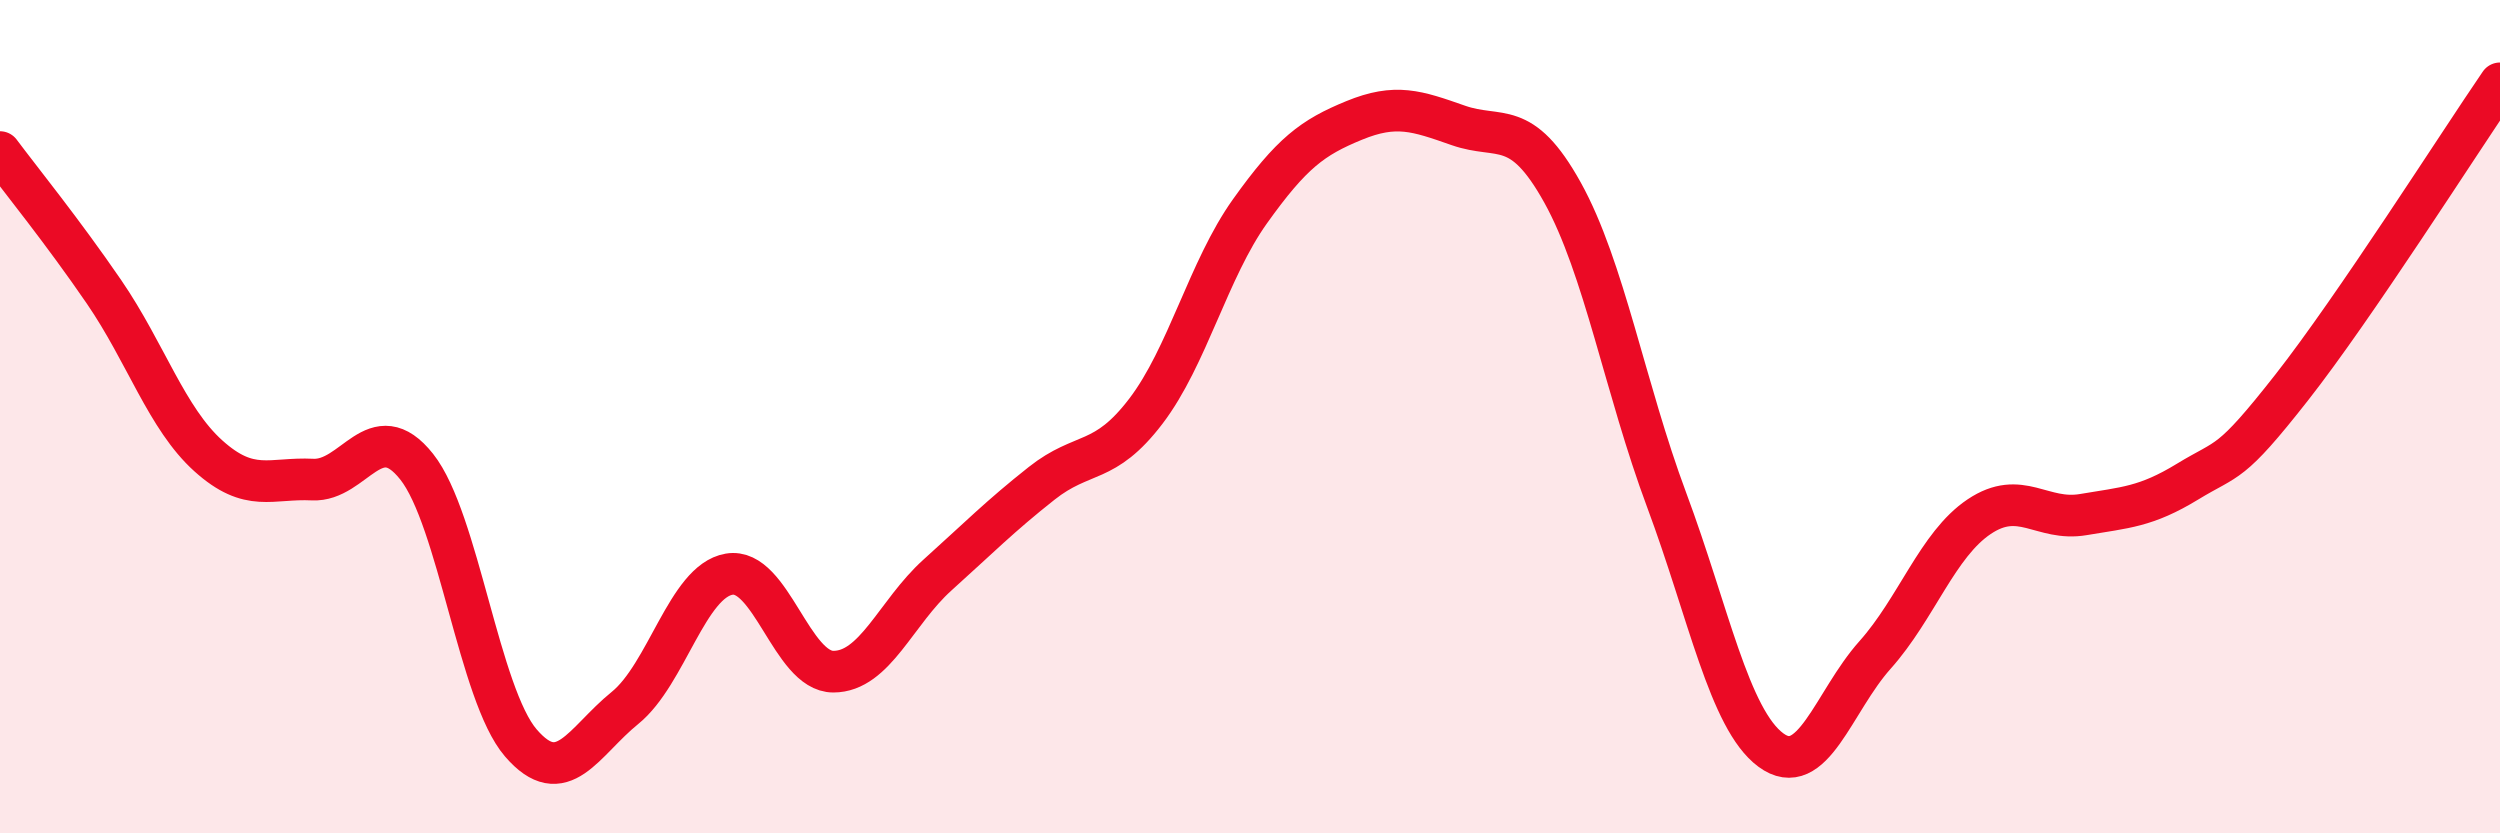 
    <svg width="60" height="20" viewBox="0 0 60 20" xmlns="http://www.w3.org/2000/svg">
      <path
        d="M 0,3.65 C 0.5,4.32 1.5,5.55 2.5,7.01 C 3.5,8.47 4,10.04 5,10.94 C 6,11.84 6.5,11.46 7.5,11.51 C 8.5,11.56 9,9.94 10,11.2 C 11,12.46 11.5,16.67 12.5,17.83 C 13.5,18.99 14,17.8 15,16.99 C 16,16.18 16.5,13.95 17.5,13.78 C 18.5,13.61 19,16.12 20,16.12 C 21,16.12 21.5,14.7 22.5,13.8 C 23.5,12.9 24,12.39 25,11.6 C 26,10.81 26.5,11.18 27.5,9.87 C 28.5,8.56 29,6.47 30,5.07 C 31,3.67 31.5,3.3 32.5,2.89 C 33.5,2.48 34,2.66 35,3.01 C 36,3.36 36.5,2.82 37.5,4.62 C 38.5,6.42 39,9.32 40,12 C 41,14.68 41.5,17.26 42.5,18 C 43.5,18.74 44,16.84 45,15.72 C 46,14.6 46.5,13.07 47.5,12.4 C 48.5,11.73 49,12.52 50,12.35 C 51,12.18 51.5,12.17 52.5,11.56 C 53.5,10.95 53.5,11.21 55,9.3 C 56.5,7.39 59,3.46 60,2L60 20L0 20Z"
        fill="#EB0A25"
        opacity="0.1"
        stroke-linecap="round"
        stroke-linejoin="round"
      />
      <path
        d="M 0,3.65 C 0.5,4.32 1.5,5.55 2.5,7.01 C 3.5,8.47 4,10.04 5,10.94 C 6,11.84 6.5,11.46 7.5,11.51 C 8.5,11.56 9,9.94 10,11.2 C 11,12.46 11.5,16.67 12.5,17.83 C 13.5,18.99 14,17.8 15,16.99 C 16,16.18 16.5,13.95 17.5,13.78 C 18.5,13.61 19,16.12 20,16.12 C 21,16.12 21.5,14.7 22.5,13.8 C 23.5,12.9 24,12.39 25,11.6 C 26,10.81 26.5,11.18 27.5,9.87 C 28.5,8.56 29,6.47 30,5.07 C 31,3.67 31.5,3.3 32.5,2.89 C 33.5,2.48 34,2.66 35,3.01 C 36,3.36 36.5,2.82 37.5,4.62 C 38.5,6.42 39,9.32 40,12 C 41,14.68 41.5,17.26 42.5,18 C 43.5,18.74 44,16.84 45,15.72 C 46,14.6 46.5,13.07 47.5,12.4 C 48.5,11.73 49,12.52 50,12.35 C 51,12.18 51.5,12.17 52.5,11.56 C 53.5,10.95 53.5,11.21 55,9.3 C 56.5,7.39 59,3.46 60,2"
        stroke="#EB0A25"
        stroke-width="1"
        fill="none"
        stroke-linecap="round"
        stroke-linejoin="round"
      />
    </svg>
  